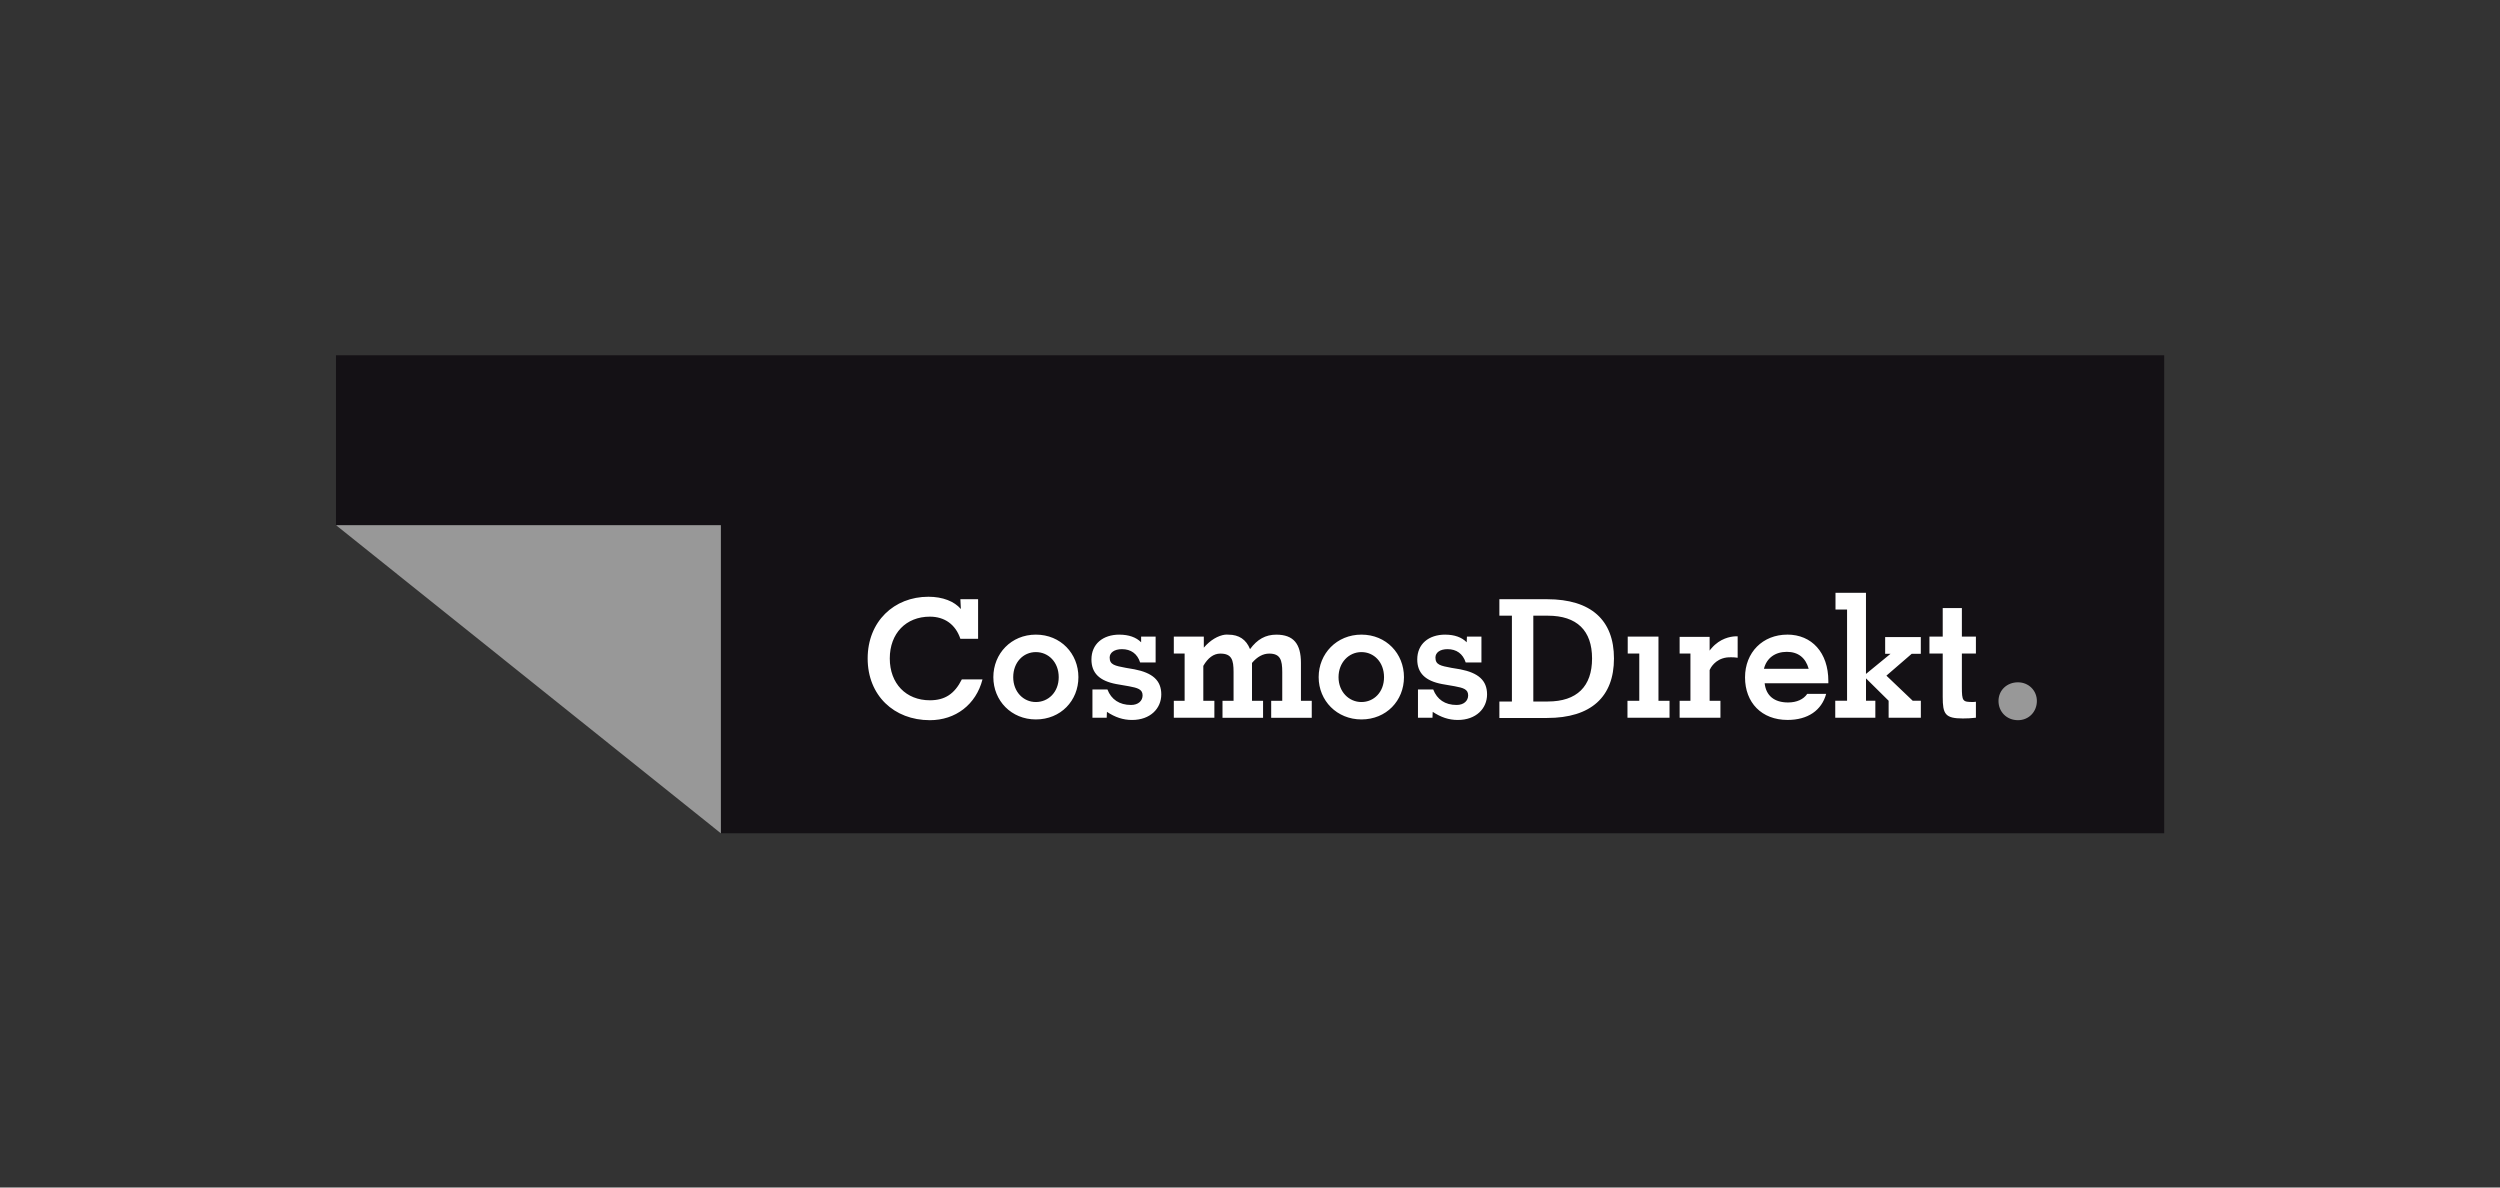 <?xml version="1.0" encoding="UTF-8"?> <svg xmlns="http://www.w3.org/2000/svg" xmlns:xlink="http://www.w3.org/1999/xlink" id="Ebene_1" data-name="Ebene 1" viewBox="0 0 800 380"><rect x="0" y="0" width="800" height="380" fill="#333333" stroke="none"/><defs><style> .cls-1 { fill: #fff; } .cls-2 { fill: #989898; } .cls-3 { fill: #141115; } .cls-4 { clip-path: url(#clippath); } .cls-5 { fill: none; } </style><clipPath id="clippath"><rect class="cls-5" x="102.54" y="113.69" width="590" height="160.16"></rect></clipPath></defs><g class="cls-4"><g id="g2462"><path id="path2476" class="cls-3" d="m107.51,83.35h626.74v183.29H230.69v-98.54h-123.18v-84.75"></path><path id="path2478" class="cls-2" d="m107.53,168.06l123.14,98.59v-98.59h-123.14Zm538.21,50.28c-3.49,0-6.22,2.5-6.22,5.98,0,3.48,2.65,6.14,6.22,6.14s6.06-2.79,6.06-6.14-2.63-5.98-6.06-5.98Z"></path><path id="path2482" class="cls-1" d="m587.36,189.7v5.35h3.7v29.19h-3.78v5.43h12.83v-5.43h-2.99v-7.16l7.24,7.16v5.43h10.31v-5.43h-2.6l-8.42-8.03,8.1-7h2.91v-5.35h-11.41v5.35h1.73l-7.87,6.45v-25.97h-9.76Zm-290.27,1.26c-11.02,0-19.44,7.93-19.44,19.75s8.41,19.75,19.91,19.75c8.21,0,14.77-4.99,16.84-13.06h-6.61c-2.33,4.65-5.41,6.69-10.23,6.69-7.63,0-12.83-5.35-12.83-13.38s5.19-13.38,12.83-13.38c4.71,0,8.22,2.49,9.76,7.08h5.67v-12.67h-5.67l.16,3.15c-2.12-2.48-5.83-3.93-10.39-3.93Zm182.71.79v5.27h4.01v27.46h-4.01v5.27h15.27c14.1,0,21.4-6.8,21.4-19.04,0-12.25-7.31-18.96-21.4-18.96h-15.27Zm141.87,2.83v9.13h-4.25v5.43h4.25v13.85c0,5.47.73,6.92,6.45,6.92,1.33,0,2.74-.07,4.17-.24v-5.11c-.37.06-.65.08-.87.08-3.39,0-3.62-.19-3.62-4.88v-10.62h4.49v-5.43h-4.49v-9.13h-6.14Zm-131.01,2.44h4.64c9.33,0,14.16,4.77,14.16,13.69,0,8.92-4.83,13.77-14.16,13.77h-4.64v-27.46Zm-159.18,6.06c-7.89,0-13.61,6.07-13.61,13.61s5.77,13.53,13.61,13.53c7.95,0,13.61-6,13.61-13.53s-5.66-13.61-13.61-13.61Zm26.75,0c-5.35,0-8.97,3.03-8.97,7.95,0,4.36,2.59,6.86,7.95,7.87l4.09.71c2.6.5,4.33.9,4.33,2.91,0,1.73-1.37,3.07-3.7,3.07-3.71,0-6.34-1.77-7.55-4.96h-4.8v9.05h4.56l.08-1.89c2.6,1.73,5.16,2.6,8.03,2.6,5.83,0,9.36-3.66,9.36-8.18s-2.85-6.91-8.58-8.03l-2.75-.47c-3.5-.67-5.19-.96-5.19-3.3,0-1.56,1.5-2.68,3.93-2.68,2.86,0,4.92,1.45,5.82,4.25h4.96v-8.26h-4.64v1.81c-1.59-1.62-4.01-2.44-6.92-2.44Zm33.84,0c-2.32.31-4.76,1.73-6.85,4.17v-3.54h-9.6v5.43h3.46v15.11h-3.46v5.43h12.98v-5.43h-3.54v-11.17c1.48-2.57,3.31-3.93,5.43-3.93,3.66,0,4.25,1.99,4.25,5.9v9.21h-3.54v5.43h12.98v-5.43h-3.54v-12.12c1.64-1.95,3.5-2.99,5.51-2.99,3.55,0,4.17,2.05,4.17,5.9v9.21h-3.54v5.43h12.98v-5.43h-3.46v-12.12c0-6.09-2.35-9.05-7.87-9.05-3.44,0-6.09,1.46-8.42,4.64-1.22-3.07-3.53-4.64-6.92-4.64-.32,0-.69-.04-1.02,0Zm43.59,0c-7.9,0-13.69,6.07-13.69,13.61s5.85,13.53,13.69,13.53c7.95,0,13.61-6,13.61-13.53s-5.66-13.61-13.61-13.61Zm26.83,0c-5.35,0-8.97,3.03-8.97,7.95,0,4.36,2.59,6.86,7.95,7.87l4.09.71c2.6.5,4.25.9,4.25,2.91,0,1.73-1.37,3.07-3.7,3.07-3.71,0-6.25-1.77-7.48-4.96h-4.88v9.05h4.64l.08-1.89c2.6,1.73,5.16,2.6,8.03,2.6,5.83,0,9.36-3.66,9.36-8.18s-2.85-6.91-8.58-8.03l-2.83-.47c-3.5-.67-5.11-.96-5.11-3.3,0-1.56,1.42-2.68,3.86-2.68,2.86,0,4.92,1.45,5.82,4.25h5.04v-8.26h-4.64l-.08,1.81c-1.59-1.62-3.93-2.44-6.85-2.44Zm109.45,0c-7.84,0-13.53,5.65-13.53,13.69s5.29,13.61,13.61,13.61c6.52,0,10.92-3.09,12.35-8.34h-6.06c-1.16,1.73-3.33,2.75-6.14,2.75-4.4,0-7.05-2.17-7.48-6.14h20.38v-.71c0-9.11-5.3-14.87-13.14-14.87Zm-16.68.55c-1.49.07-4.82.61-7.55,3.78-.21.25-.45.48-.63.79v-4.41h-9.6v5.35h3.46v15.11h-3.46v5.43h13.06v-5.43h-3.46v-9.84c.25-.58,1.67-3.48,5.43-4.01.47-.07,2.21-.15,3.54.08v-6.85s-.29-.02-.79,0Zm-34.39.08v5.43h3.7v15.11h-3.78v5.43h13.46v-5.43h-3.54v-20.54h-9.84Zm50.91,4.88c3.6,0,6,1.85,7,5.43h-14.32c.85-3.46,3.61-5.43,7.32-5.43Zm-240.31.08c4.03,0,7.32,3.22,7.32,8.03s-3.34,7.95-7.32,7.95-7.24-3.26-7.24-7.95c0-4.75,3.21-8.03,7.24-8.03Zm104.18,0c4.03,0,7.24,3.22,7.24,8.03s-3.27,7.95-7.24,7.95-7.32-3.26-7.32-7.95,3.29-8.03,7.32-8.03Z"></path></g></g></svg> 